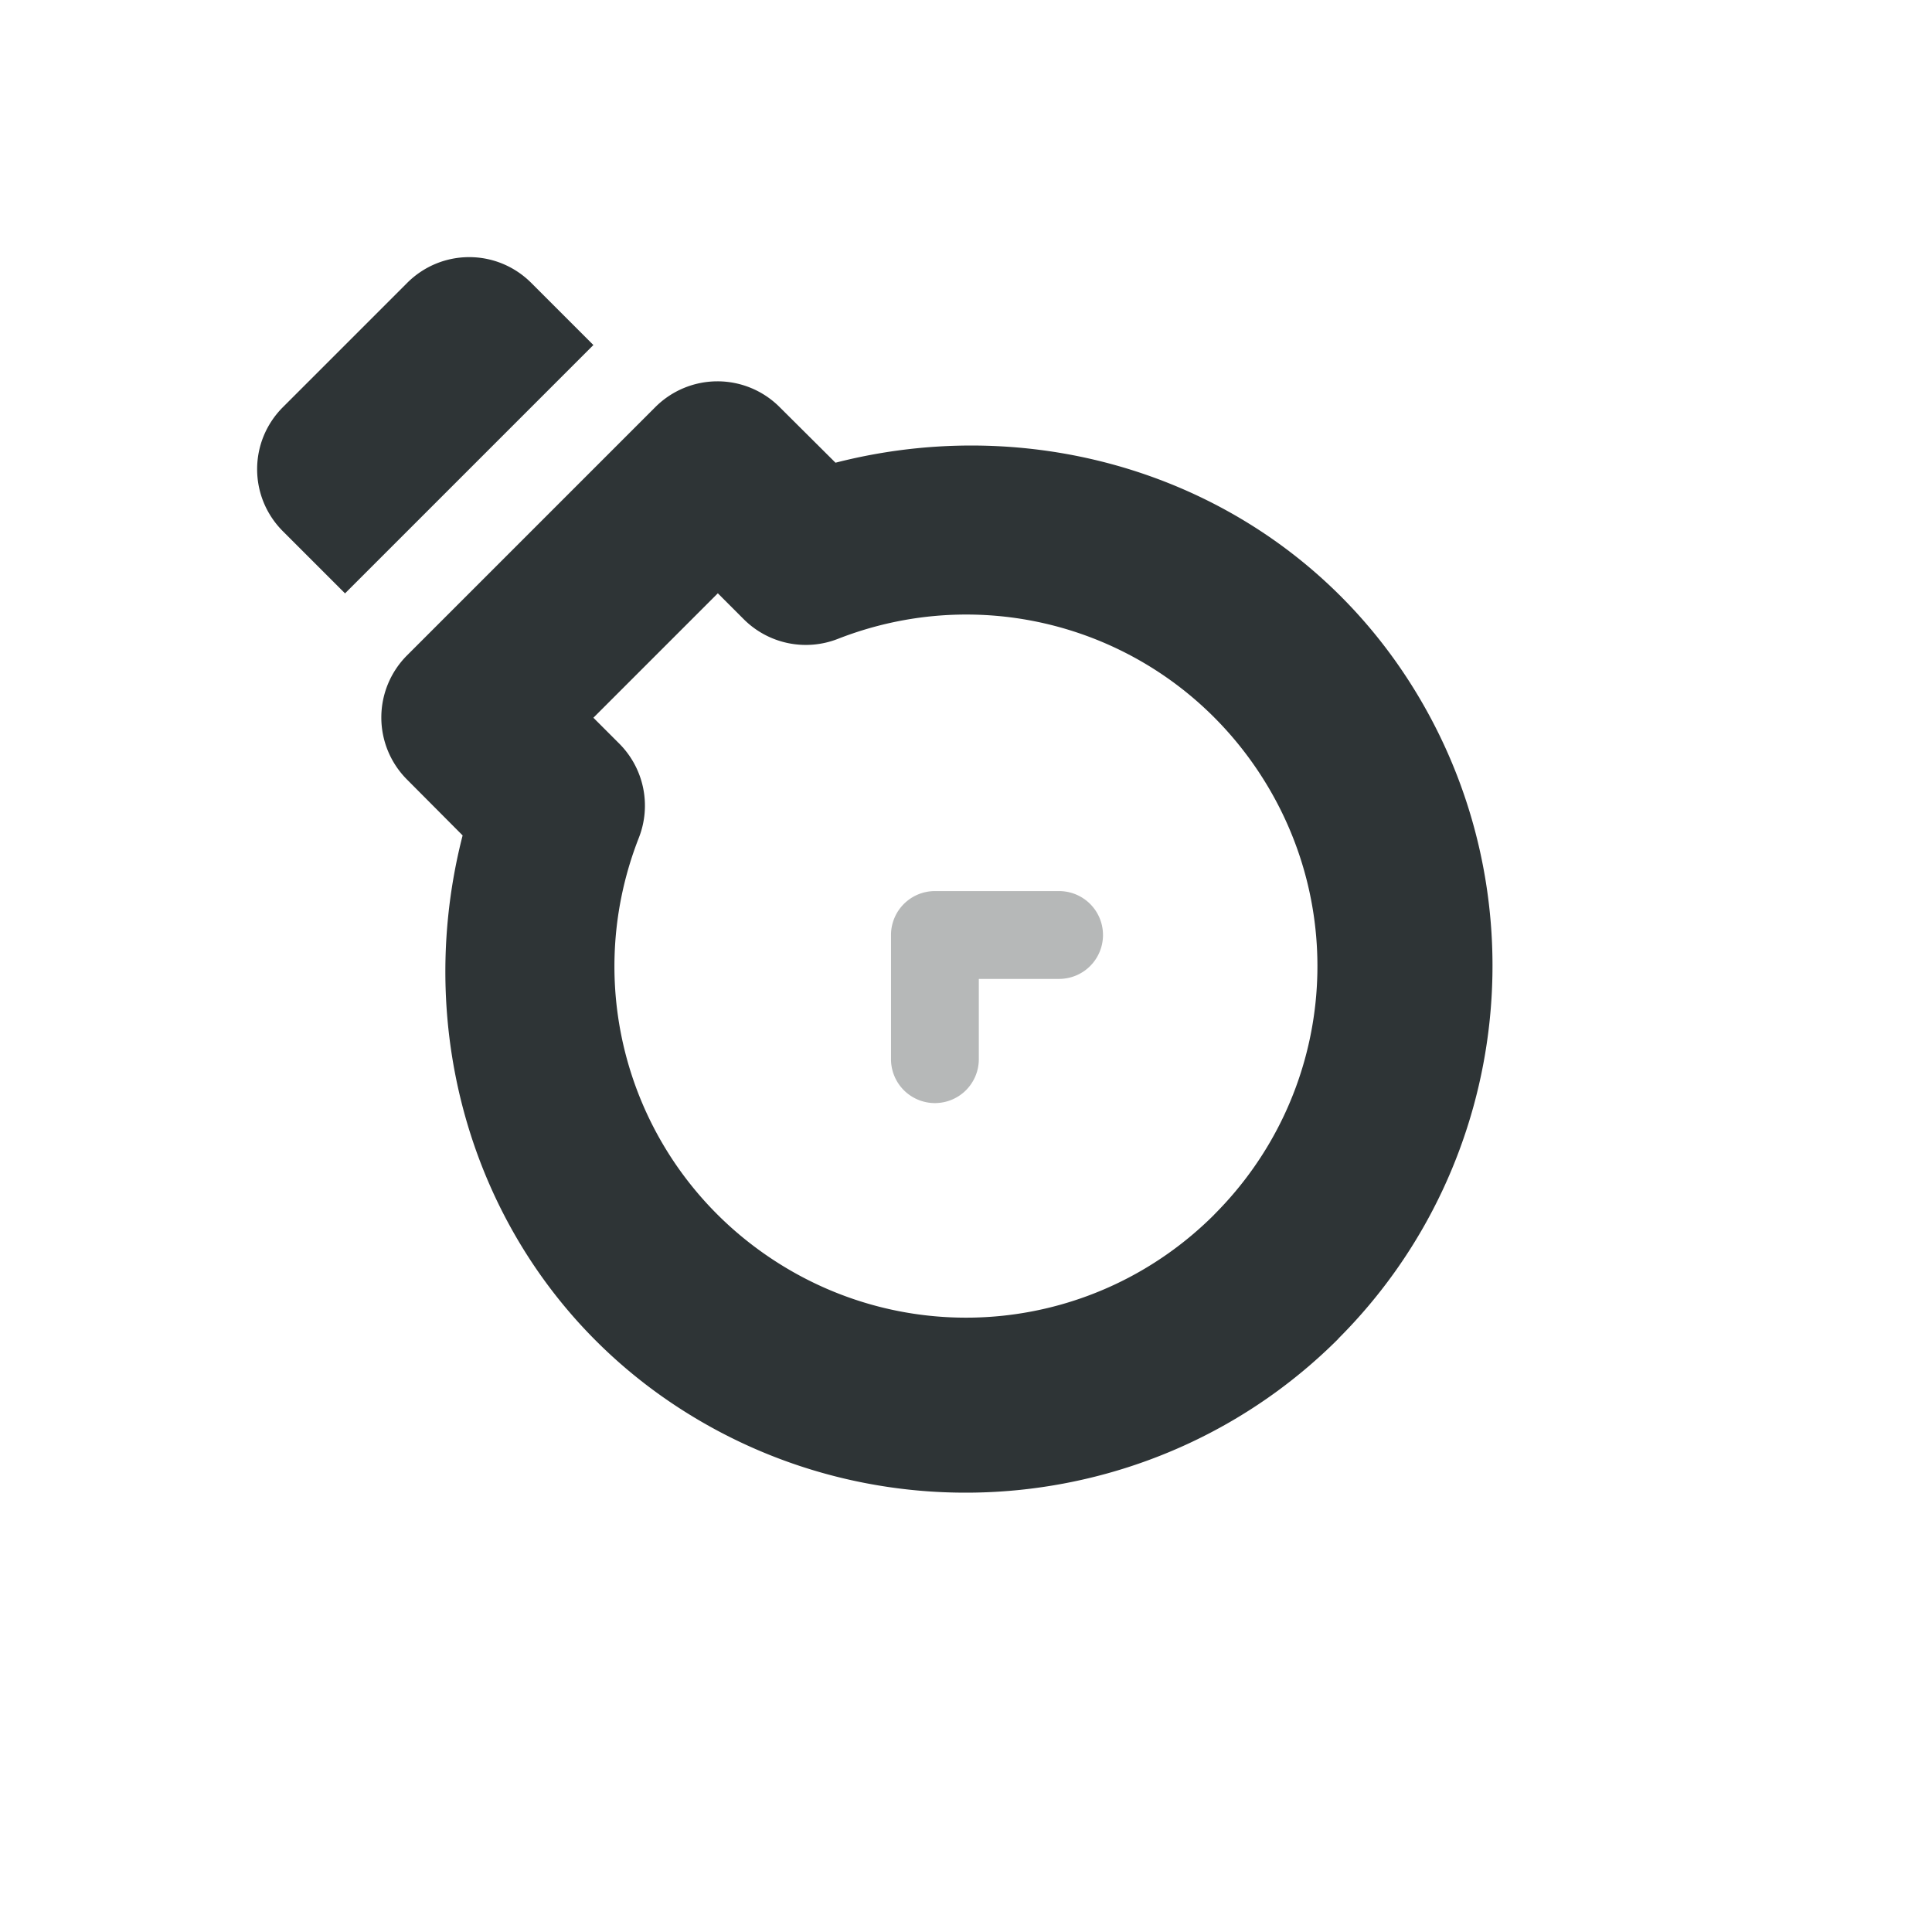 <svg height="22" viewBox="0 0 22 22" width="22" xmlns="http://www.w3.org/2000/svg"><g fill="#2e3436"><path d="m15.24 15.245c-2.005 2.004-5.158 2.327-7.53.773-2.165-1.418-3.073-4.048-2.442-6.505l-.634-.637a1 1 0 0 1 .001-1.413l2.828-2.828a1 1 0 0 1 1.413-.001l.638.635c2.457-.63 5.088.281 6.505 2.447 1.552 2.373 1.226 5.524-.78 7.528zm-1.414-1.414c1.344-1.343 1.561-3.43.521-5.02-1.04-1.59-3.037-2.228-4.806-1.536a1 1 0 0 1 -1.07-.222l-.297-.297-1.417 1.417.296.296a1 1 0 0 1 .222 1.07c-.694 1.769-.056 3.768 1.533 4.809 1.589 1.041 3.675.826 5.019-.517zm-9.897-7.074-.707-.707c-.392-.392-.392-1.022-0-1.414l1.414-1.414c.392-.392 1.022-.392 1.414 0l.707.707z"/><path d="m10.646 12.561a.5.5 0 0 1 -.5-.5v-1.414a.5.5 0 0 1 .5-.5l1.414-0a.5.5 0 0 1 .5.5.5.5 0 0 1 -.5.5l-.914-0.0 0.0.914a.5.5 0 0 1 -.5.5z" fill-opacity=".35"/></g></svg>